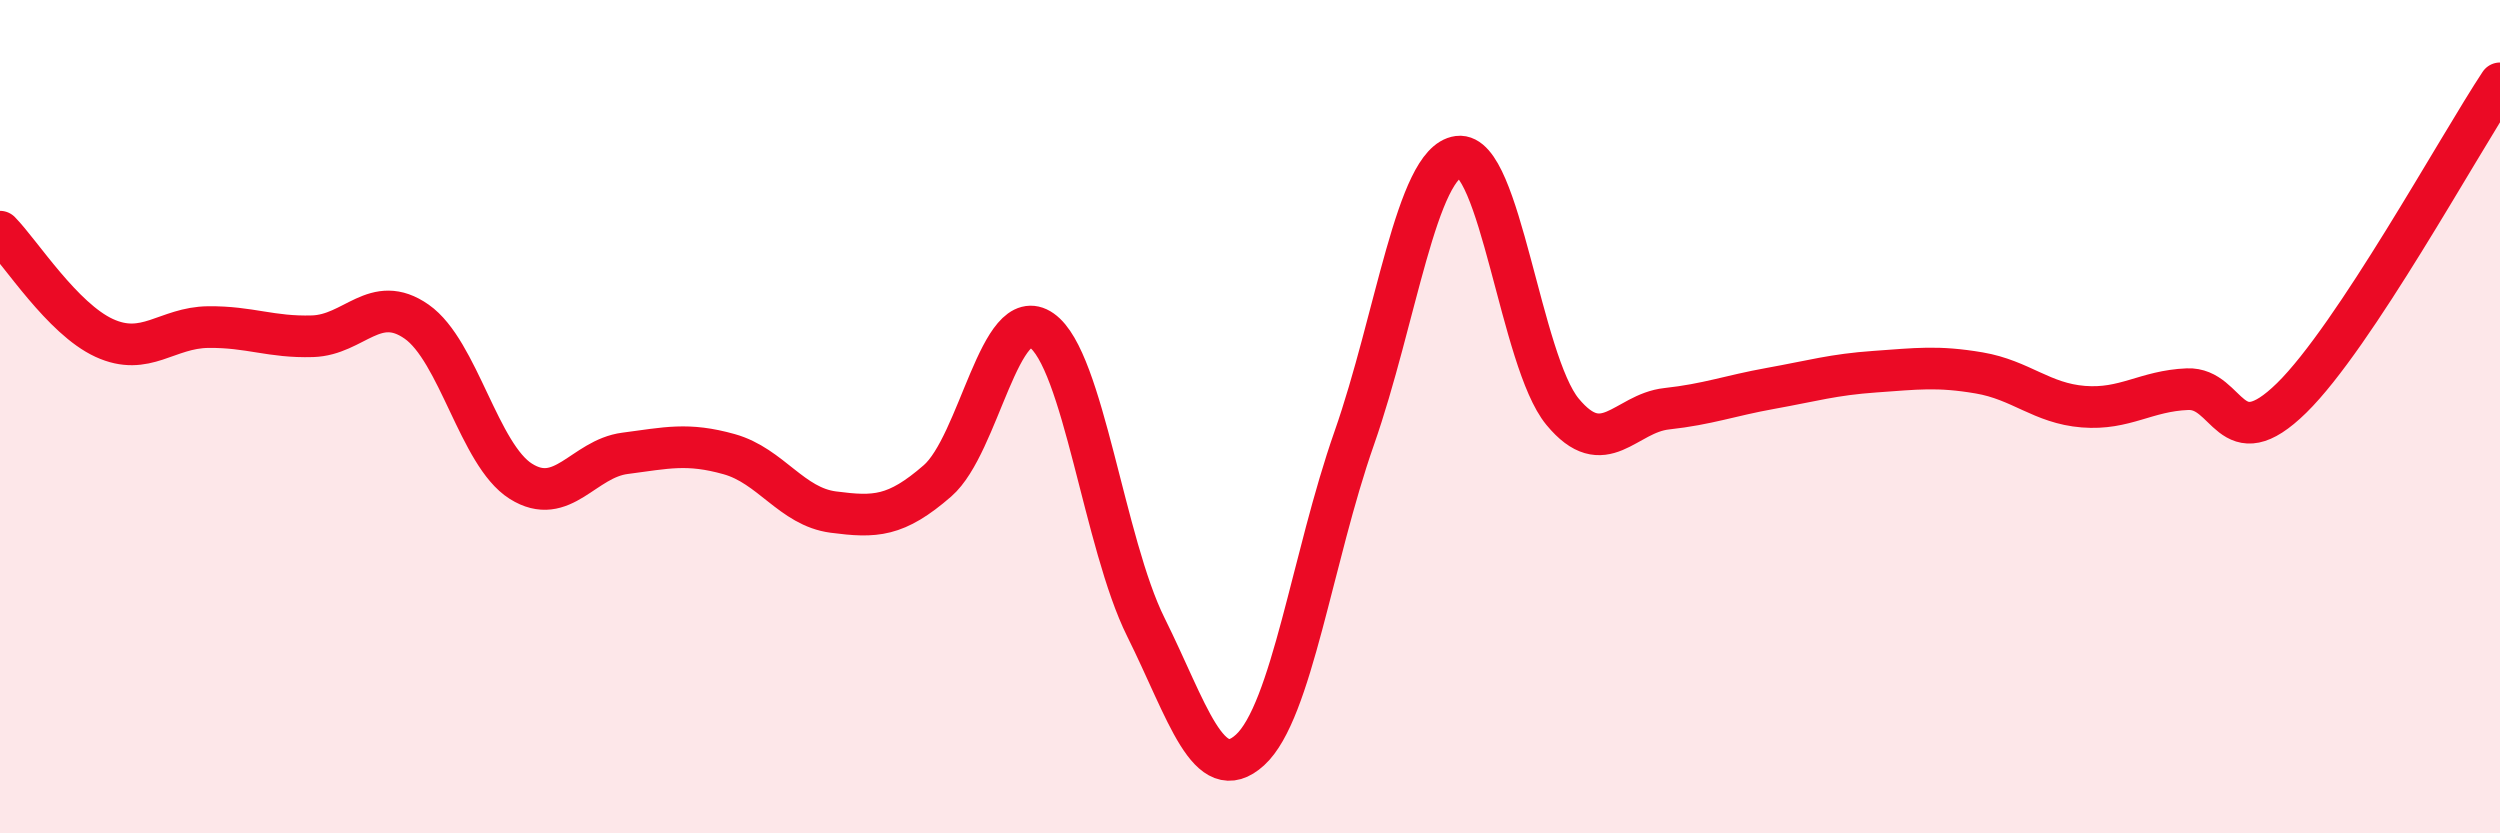 
    <svg width="60" height="20" viewBox="0 0 60 20" xmlns="http://www.w3.org/2000/svg">
      <path
        d="M 0,5.56 C 0.5,6.07 1.5,7.65 2.5,8.11 C 3.5,8.57 4,7.86 5,7.85 C 6,7.84 6.5,8.1 7.5,8.07 C 8.5,8.04 9,7.02 10,7.72 C 11,8.42 11.5,10.92 12.5,11.55 C 13.5,12.18 14,11.01 15,10.88 C 16,10.75 16.5,10.62 17.5,10.9 C 18.5,11.18 19,12.16 20,12.29 C 21,12.42 21.5,12.41 22.5,11.54 C 23.5,10.67 24,7.23 25,7.93 C 26,8.63 26.5,13.04 27.5,15.05 C 28.5,17.06 29,18.91 30,18 C 31,17.09 31.5,13.37 32.5,10.52 C 33.5,7.67 34,3.89 35,3.76 C 36,3.63 36.5,8.67 37.5,9.88 C 38.5,11.09 39,9.92 40,9.81 C 41,9.7 41.5,9.5 42.5,9.32 C 43.5,9.14 44,8.99 45,8.92 C 46,8.85 46.5,8.78 47.5,8.95 C 48.5,9.12 49,9.68 50,9.76 C 51,9.84 51.5,9.38 52.5,9.34 C 53.5,9.3 53.5,11.02 55,9.55 C 56.5,8.08 59,3.51 60,2L60 20L0 20Z"
        fill="#EB0A25"
        opacity="0.1"
        stroke-linecap="round"
        stroke-linejoin="round"
      />
      <path
        d="M 0,5.56 C 0.5,6.07 1.5,7.65 2.5,8.11 C 3.5,8.57 4,7.86 5,7.85 C 6,7.84 6.5,8.1 7.5,8.07 C 8.5,8.04 9,7.02 10,7.72 C 11,8.42 11.5,10.92 12.5,11.55 C 13.5,12.18 14,11.01 15,10.88 C 16,10.75 16.5,10.62 17.5,10.9 C 18.5,11.18 19,12.16 20,12.29 C 21,12.42 21.5,12.41 22.5,11.54 C 23.5,10.67 24,7.23 25,7.93 C 26,8.63 26.5,13.04 27.5,15.05 C 28.5,17.06 29,18.91 30,18 C 31,17.09 31.5,13.37 32.5,10.52 C 33.5,7.67 34,3.89 35,3.76 C 36,3.63 36.5,8.67 37.5,9.88 C 38.5,11.09 39,9.92 40,9.81 C 41,9.7 41.5,9.5 42.5,9.32 C 43.5,9.14 44,8.99 45,8.92 C 46,8.85 46.5,8.78 47.5,8.95 C 48.5,9.12 49,9.68 50,9.76 C 51,9.84 51.5,9.38 52.5,9.34 C 53.5,9.3 53.5,11.02 55,9.55 C 56.5,8.08 59,3.51 60,2"
        stroke="#EB0A25"
        stroke-width="1"
        fill="none"
        stroke-linecap="round"
        stroke-linejoin="round"
      />
    </svg>
  